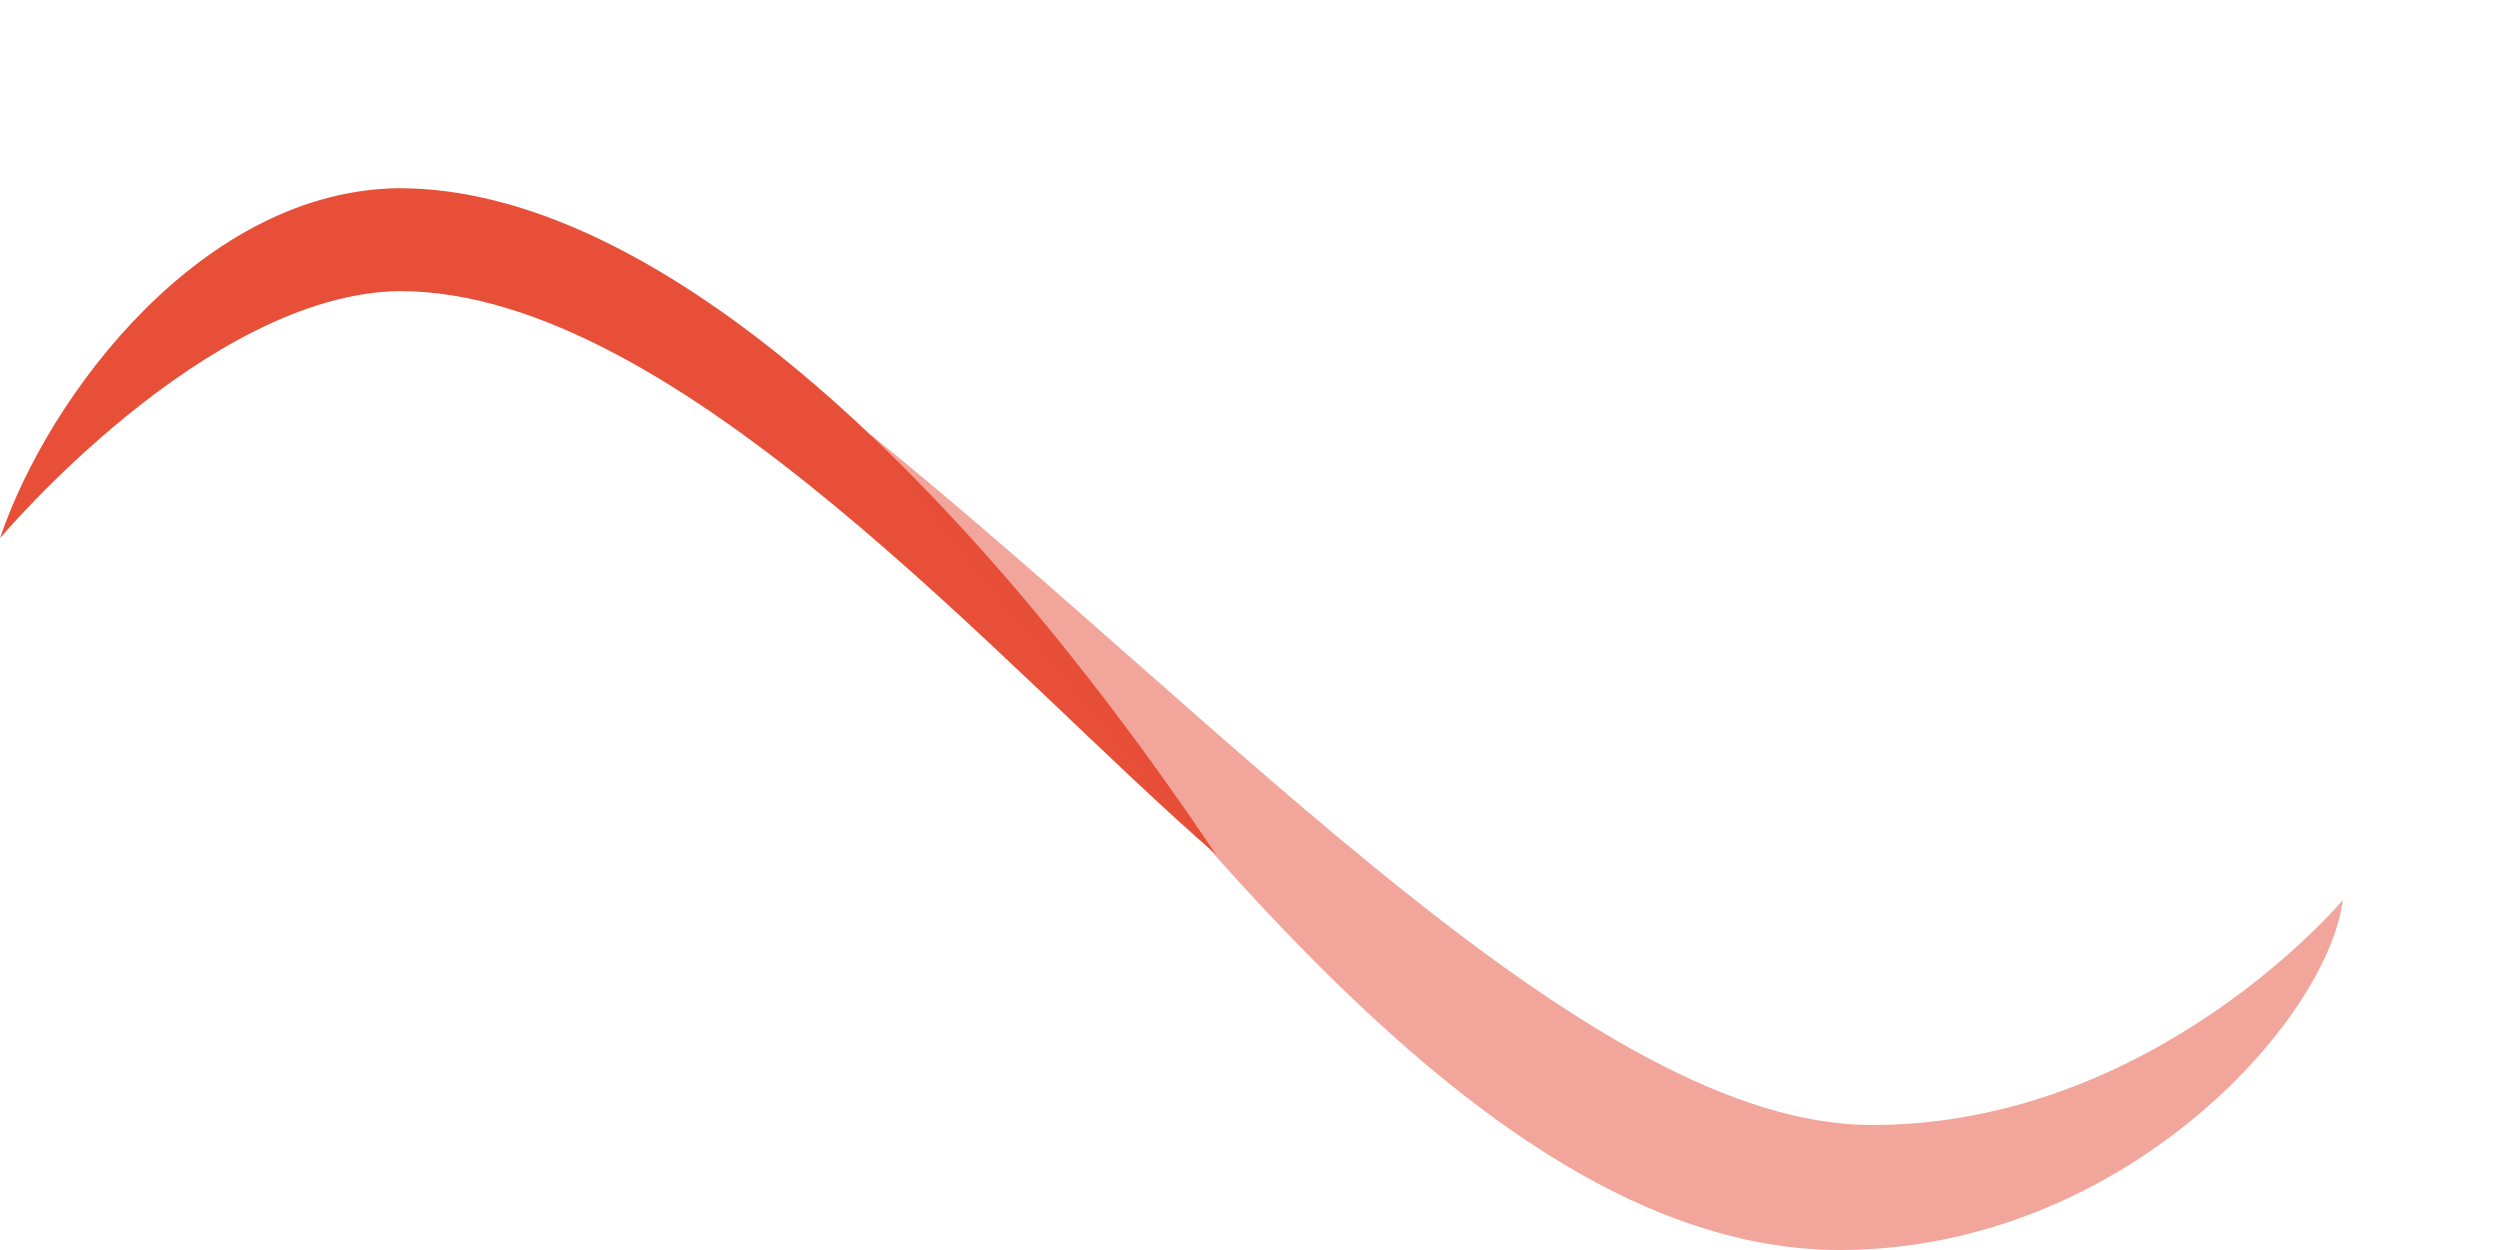 <svg xmlns="http://www.w3.org/2000/svg" viewBox="0 0 100 50" preserveAspectRatio="none"><path d="M16 7.528c-7.835.05-14.036 8.2-16 14 0 0 8.232-9.795 16-9.884 11.13.014 24.294 15.326 32.635 22.525C37.977 18.332 25.917 7.544 16 7.529z" fill="#e74f38"/><path d="M34.776 17.343C46.43 31.751 59.381 50.088 73.714 50c11.202-.074 19.375-9.14 20-14 0 0-7.531 9-18.84 9-11.17 0-25.599-15.906-40.098-27.657z" fill="#e74f38" fill-opacity=".5"/></svg>